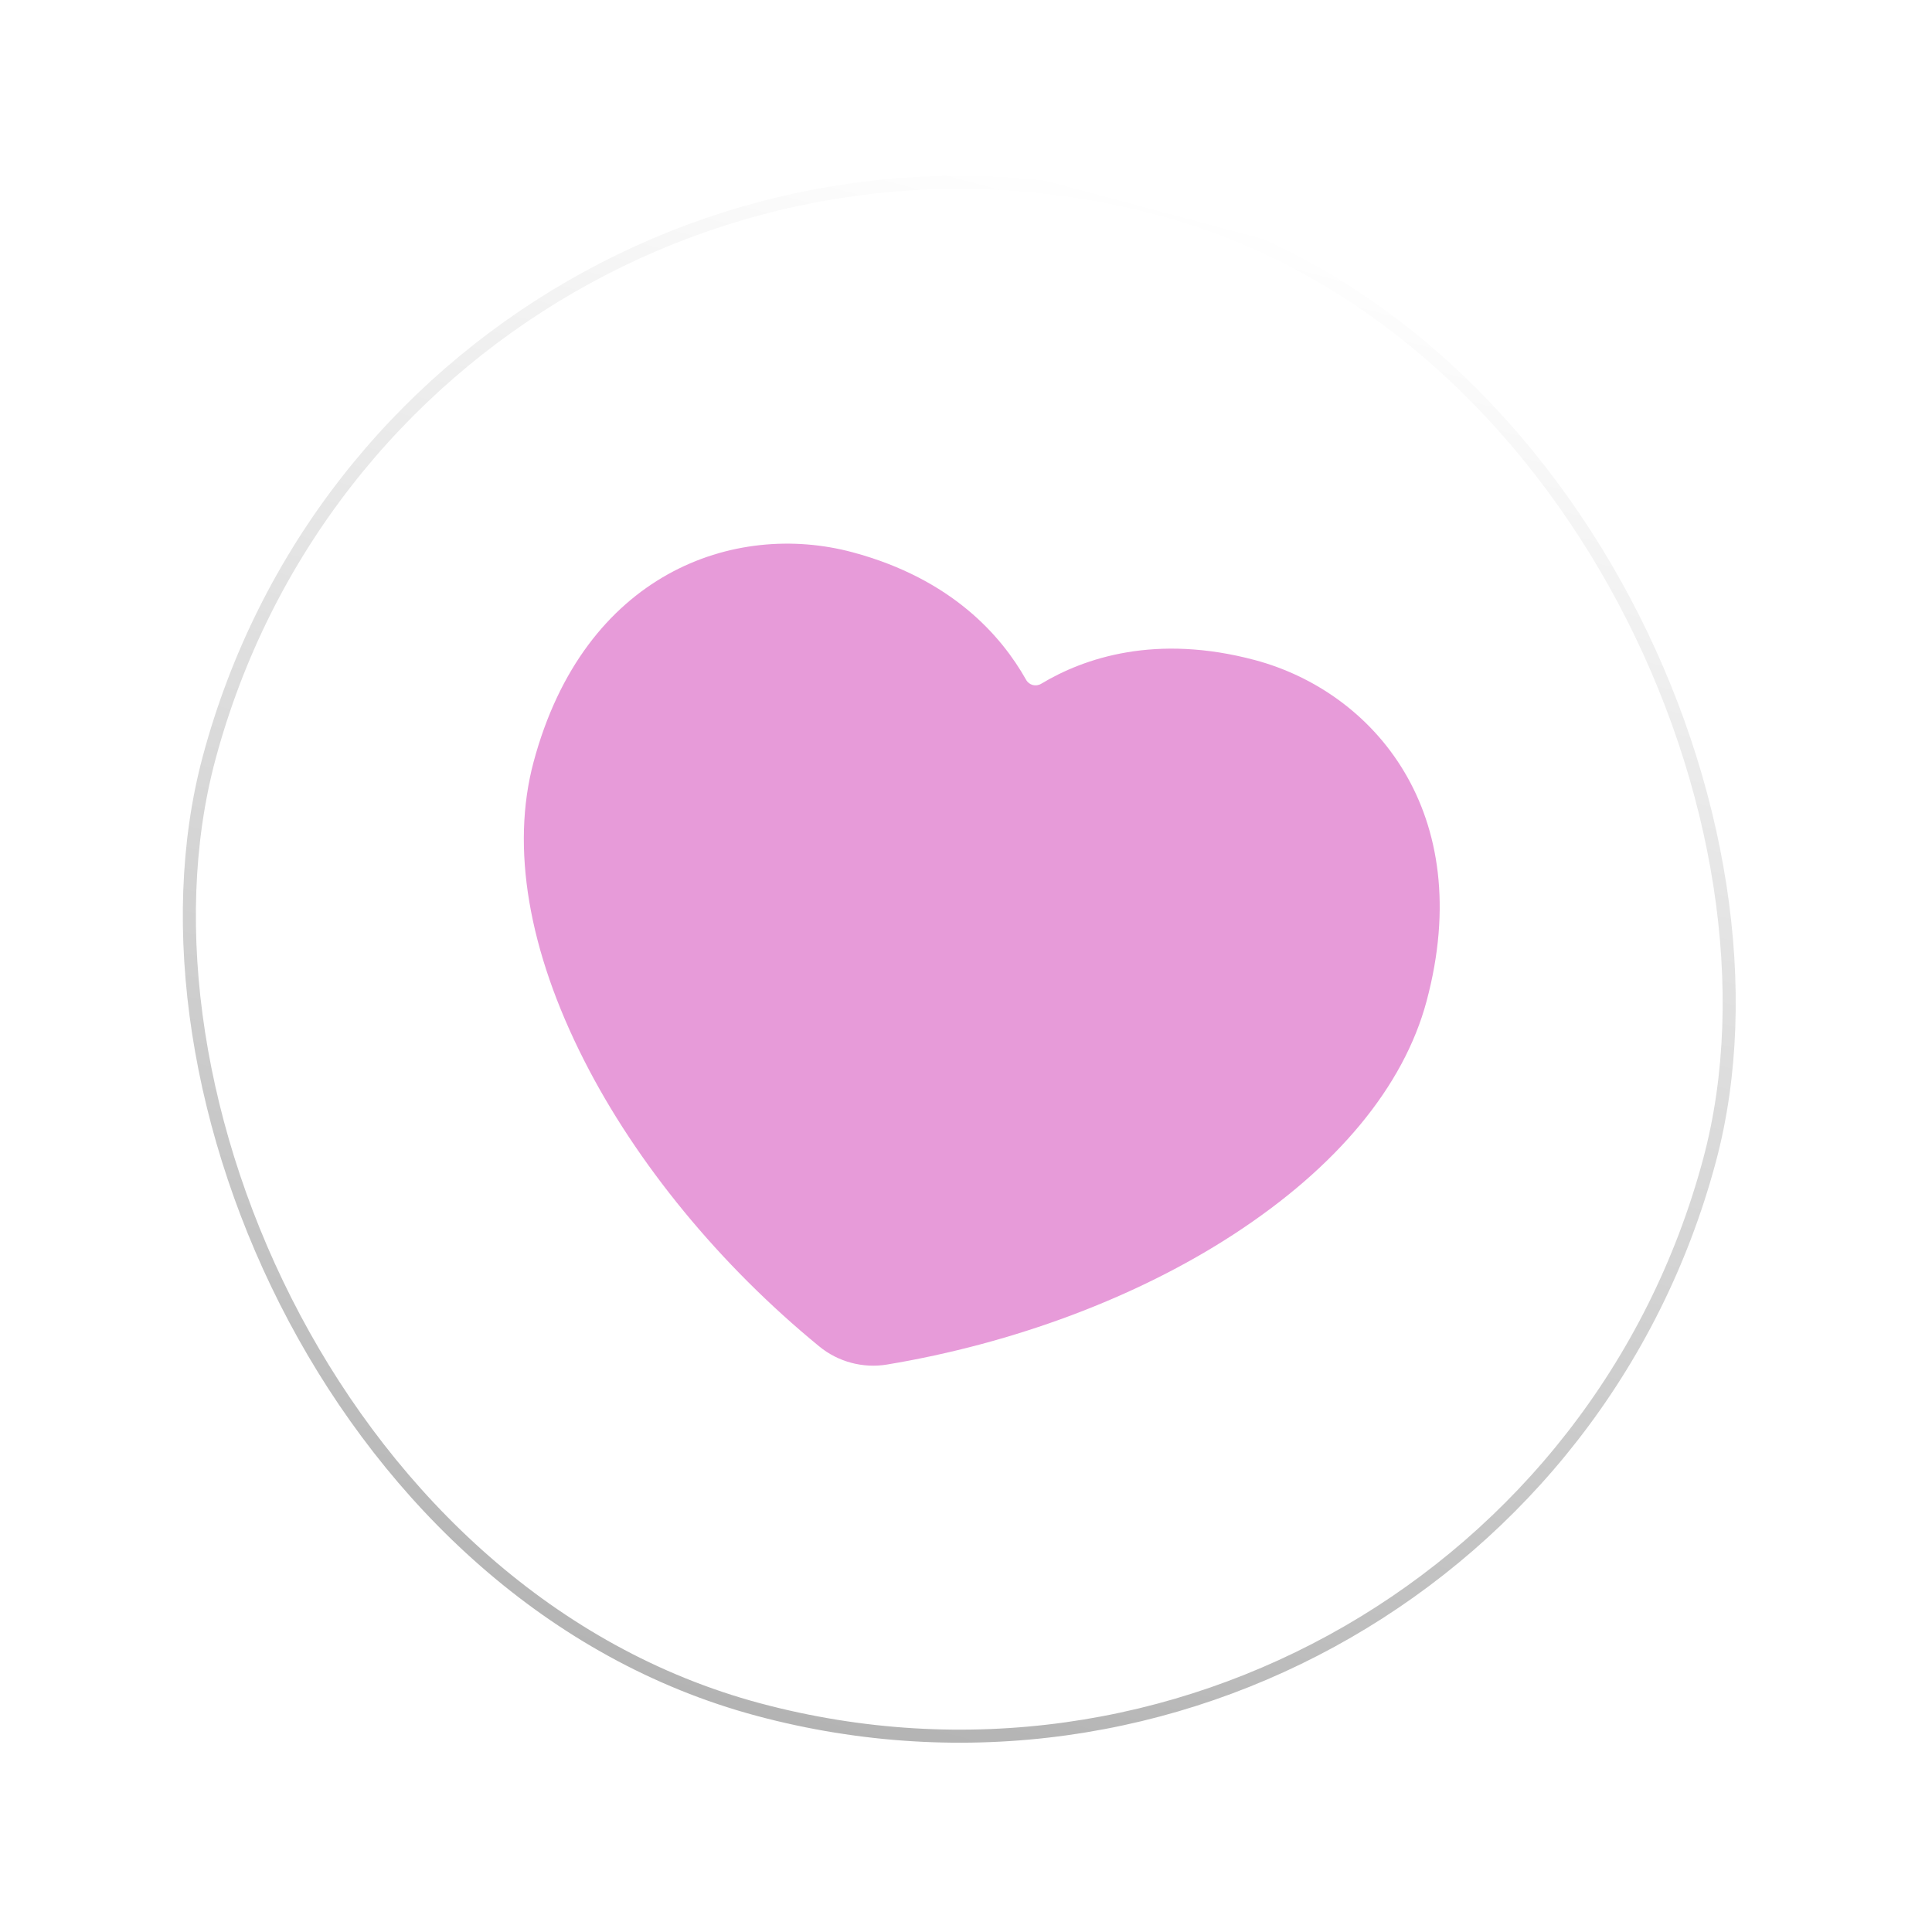 <?xml version="1.0" encoding="UTF-8"?> <svg xmlns="http://www.w3.org/2000/svg" width="74" height="74" viewBox="0 0 74 74" fill="none"><g filter="url(#filter0_b_471_13977)"><rect x="15.529" width="60" height="60" rx="30" transform="rotate(15 15.529 0)" fill="white" fill-opacity="0.25"></rect><rect x="15.706" y="0.306" width="59.5" height="59.5" rx="29.75" transform="rotate(15 15.706 0.306)" stroke="url(#paint0_linear_471_13977)" stroke-width="0.5"></rect><path d="M32.605 52.198C32.161 52.08 31.742 51.87 31.376 51.568C27.572 48.452 24.374 44.558 22.373 40.615C20.231 36.401 19.563 32.447 20.437 29.187C22.378 21.942 28.136 19.942 32.654 21.153C36.467 22.175 38.363 24.372 39.297 26.029C39.414 26.245 39.676 26.315 39.885 26.187C41.517 25.207 44.264 24.264 48.076 25.285C52.604 26.499 56.581 31.107 54.64 38.351C53.764 41.62 51.21 44.702 47.249 47.28C43.545 49.694 38.83 51.459 33.975 52.265C33.508 52.343 33.04 52.315 32.596 52.196L32.605 52.198Z" fill="#E79BD9"></path></g><defs><filter id="filter0_b_471_13977" x="-12" y="-12" width="97.484" height="97.485" filterUnits="userSpaceOnUse" color-interpolation-filters="sRGB"><feFlood flood-opacity="0" result="BackgroundImageFix"></feFlood><feGaussianBlur in="BackgroundImageFix" stdDeviation="6"></feGaussianBlur><feComposite in2="SourceAlpha" operator="in" result="effect1_backgroundBlur_471_13977"></feComposite><feBlend mode="normal" in="SourceGraphic" in2="effect1_backgroundBlur_471_13977" result="shape"></feBlend></filter><linearGradient id="paint0_linear_471_13977" x1="45.529" y1="0" x2="45.529" y2="60" gradientUnits="userSpaceOnUse"><stop stop-color="white"></stop><stop offset="1" stop-color="#B3B3B3"></stop></linearGradient></defs></svg> 